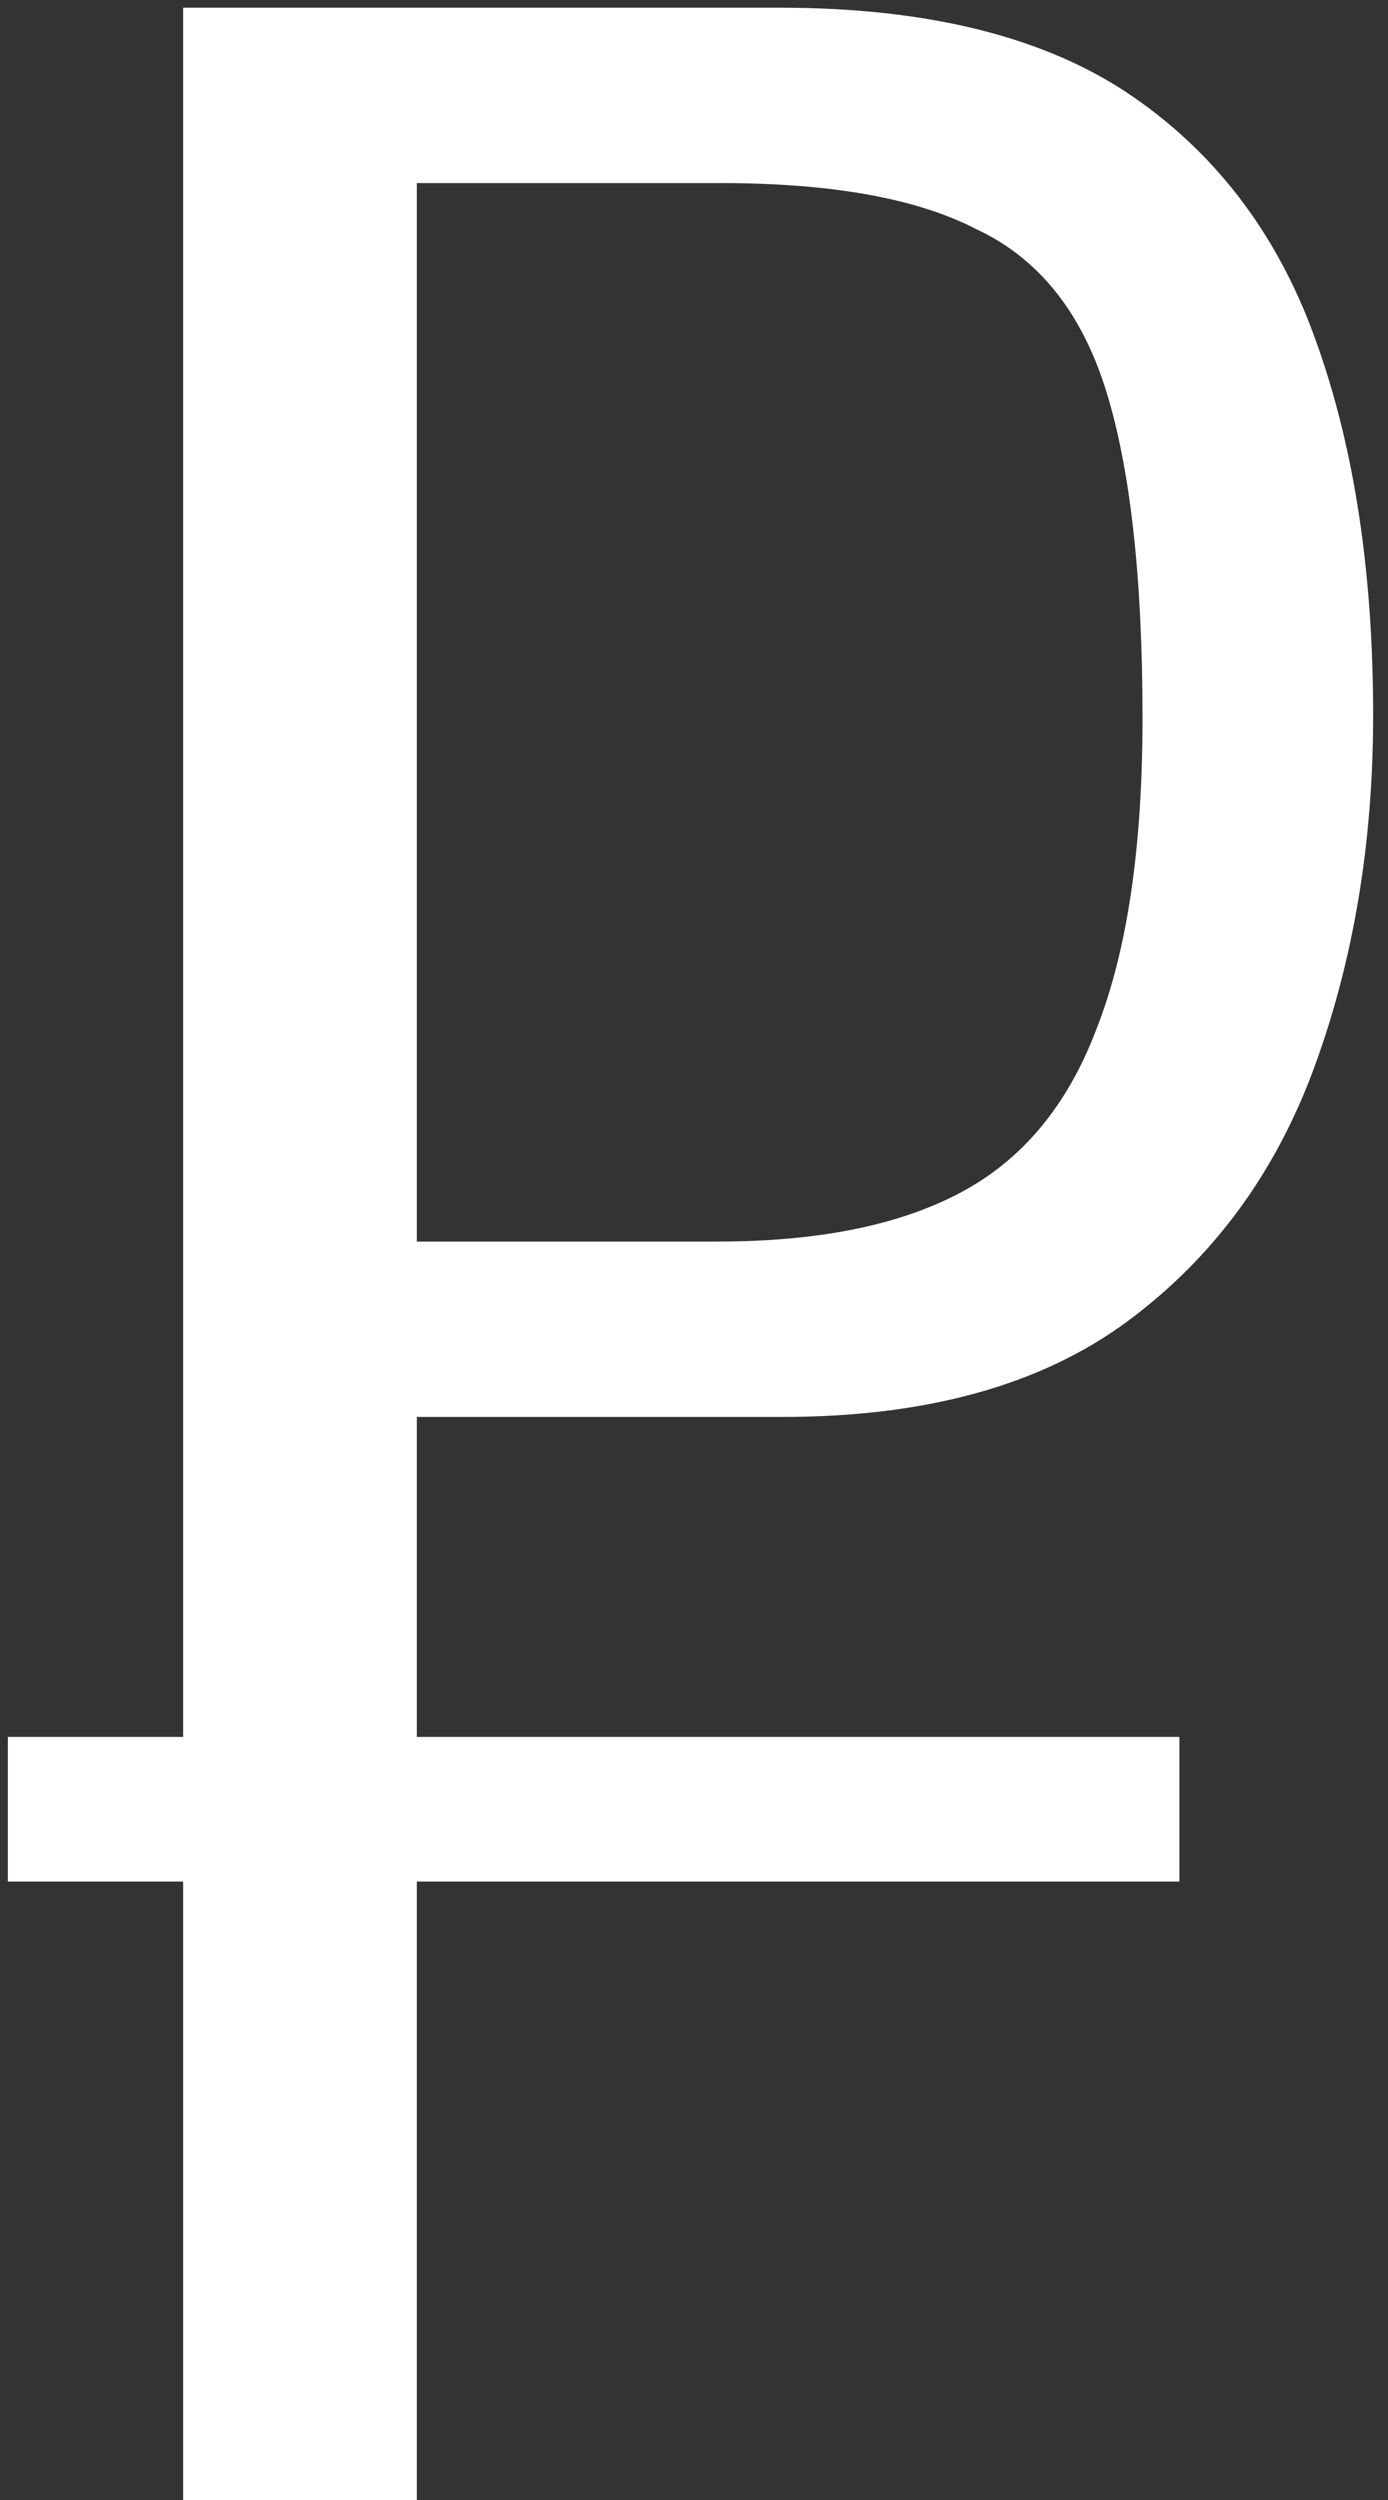 <?xml version="1.0" encoding="UTF-8"?> <svg xmlns="http://www.w3.org/2000/svg" width="65" height="117" viewBox="0 0 65 117" fill="none"><rect x="0" y="0" width="65" height="117" fill="#333333" stroke="none"/> <path d="M8.576 117V0.36H36.512C43.52 0.36 49.04 1.752 53.072 4.536C57.104 7.32 59.984 11.208 61.712 16.2C63.44 21.096 64.304 26.856 64.304 33.48C64.304 39.432 63.392 44.904 61.568 49.896C59.744 54.888 56.816 58.872 52.784 61.848C48.752 64.824 43.376 66.312 36.656 66.312H19.52V117H8.576ZM0.368 88.056V81.288H55.232V88.056H0.368ZM19.52 58.104H33.632C38.336 58.104 42.128 57.336 45.008 55.8C47.888 54.264 50 51.72 51.344 48.168C52.784 44.52 53.504 39.672 53.504 33.624C53.504 27 52.928 21.864 51.776 18.216C50.624 14.568 48.608 12.072 45.728 10.728C42.944 9.288 38.96 8.568 33.776 8.568H19.52V58.104Z" fill="white"></path> </svg> 
